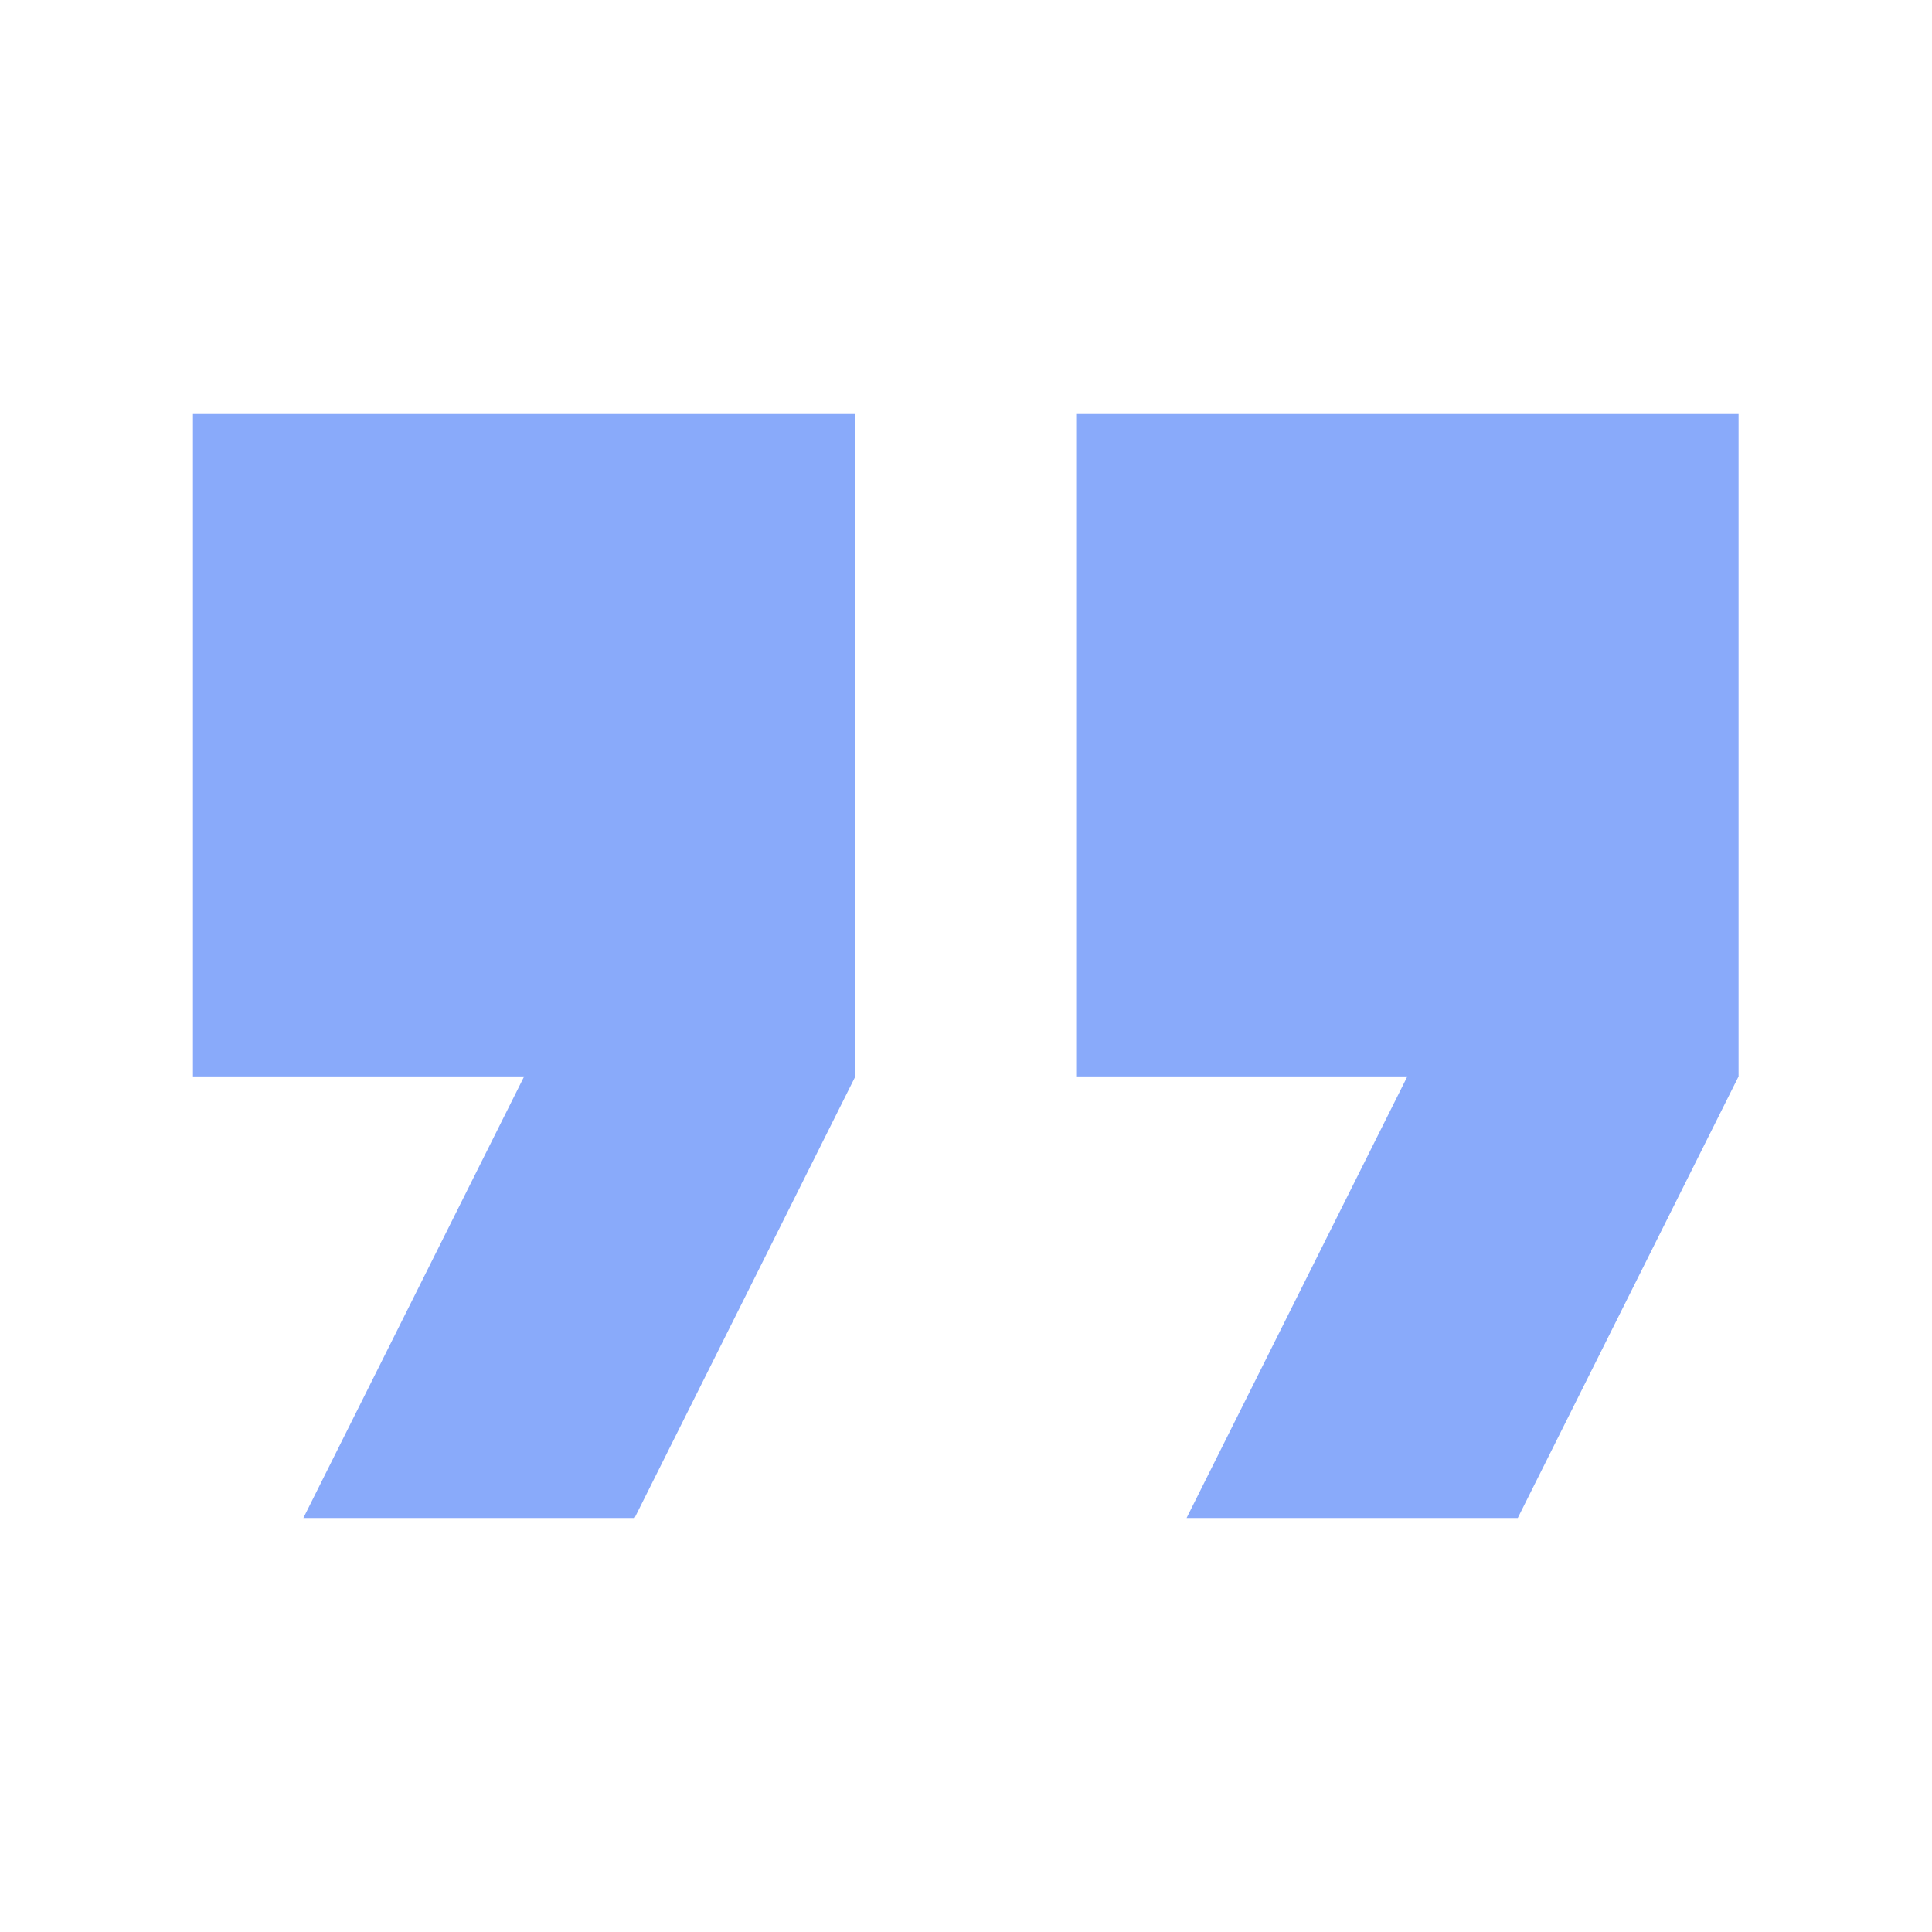<svg width="120" height="120" viewBox="0 0 120 120" fill="none" xmlns="http://www.w3.org/2000/svg">
<g clip-path="url(#clip0_1719_20572)">
<path d="M11.985 66.858H32.557L18.842 94.286H39.414L53.128 66.858V25.715H11.985V66.858Z" fill="#89AAFA"/>
<path d="M66.843 25.715V66.858H87.414L73.7 94.286H94.271L107.986 66.858V25.715H66.843Z" fill="#89AAFA"/>
</g>
<defs>
<clipPath id="clip0_1719_20572">
<rect width="96" height="96" fill="white" transform="translate(11.997 12)"/>
</clipPath>
</defs>
</svg>
